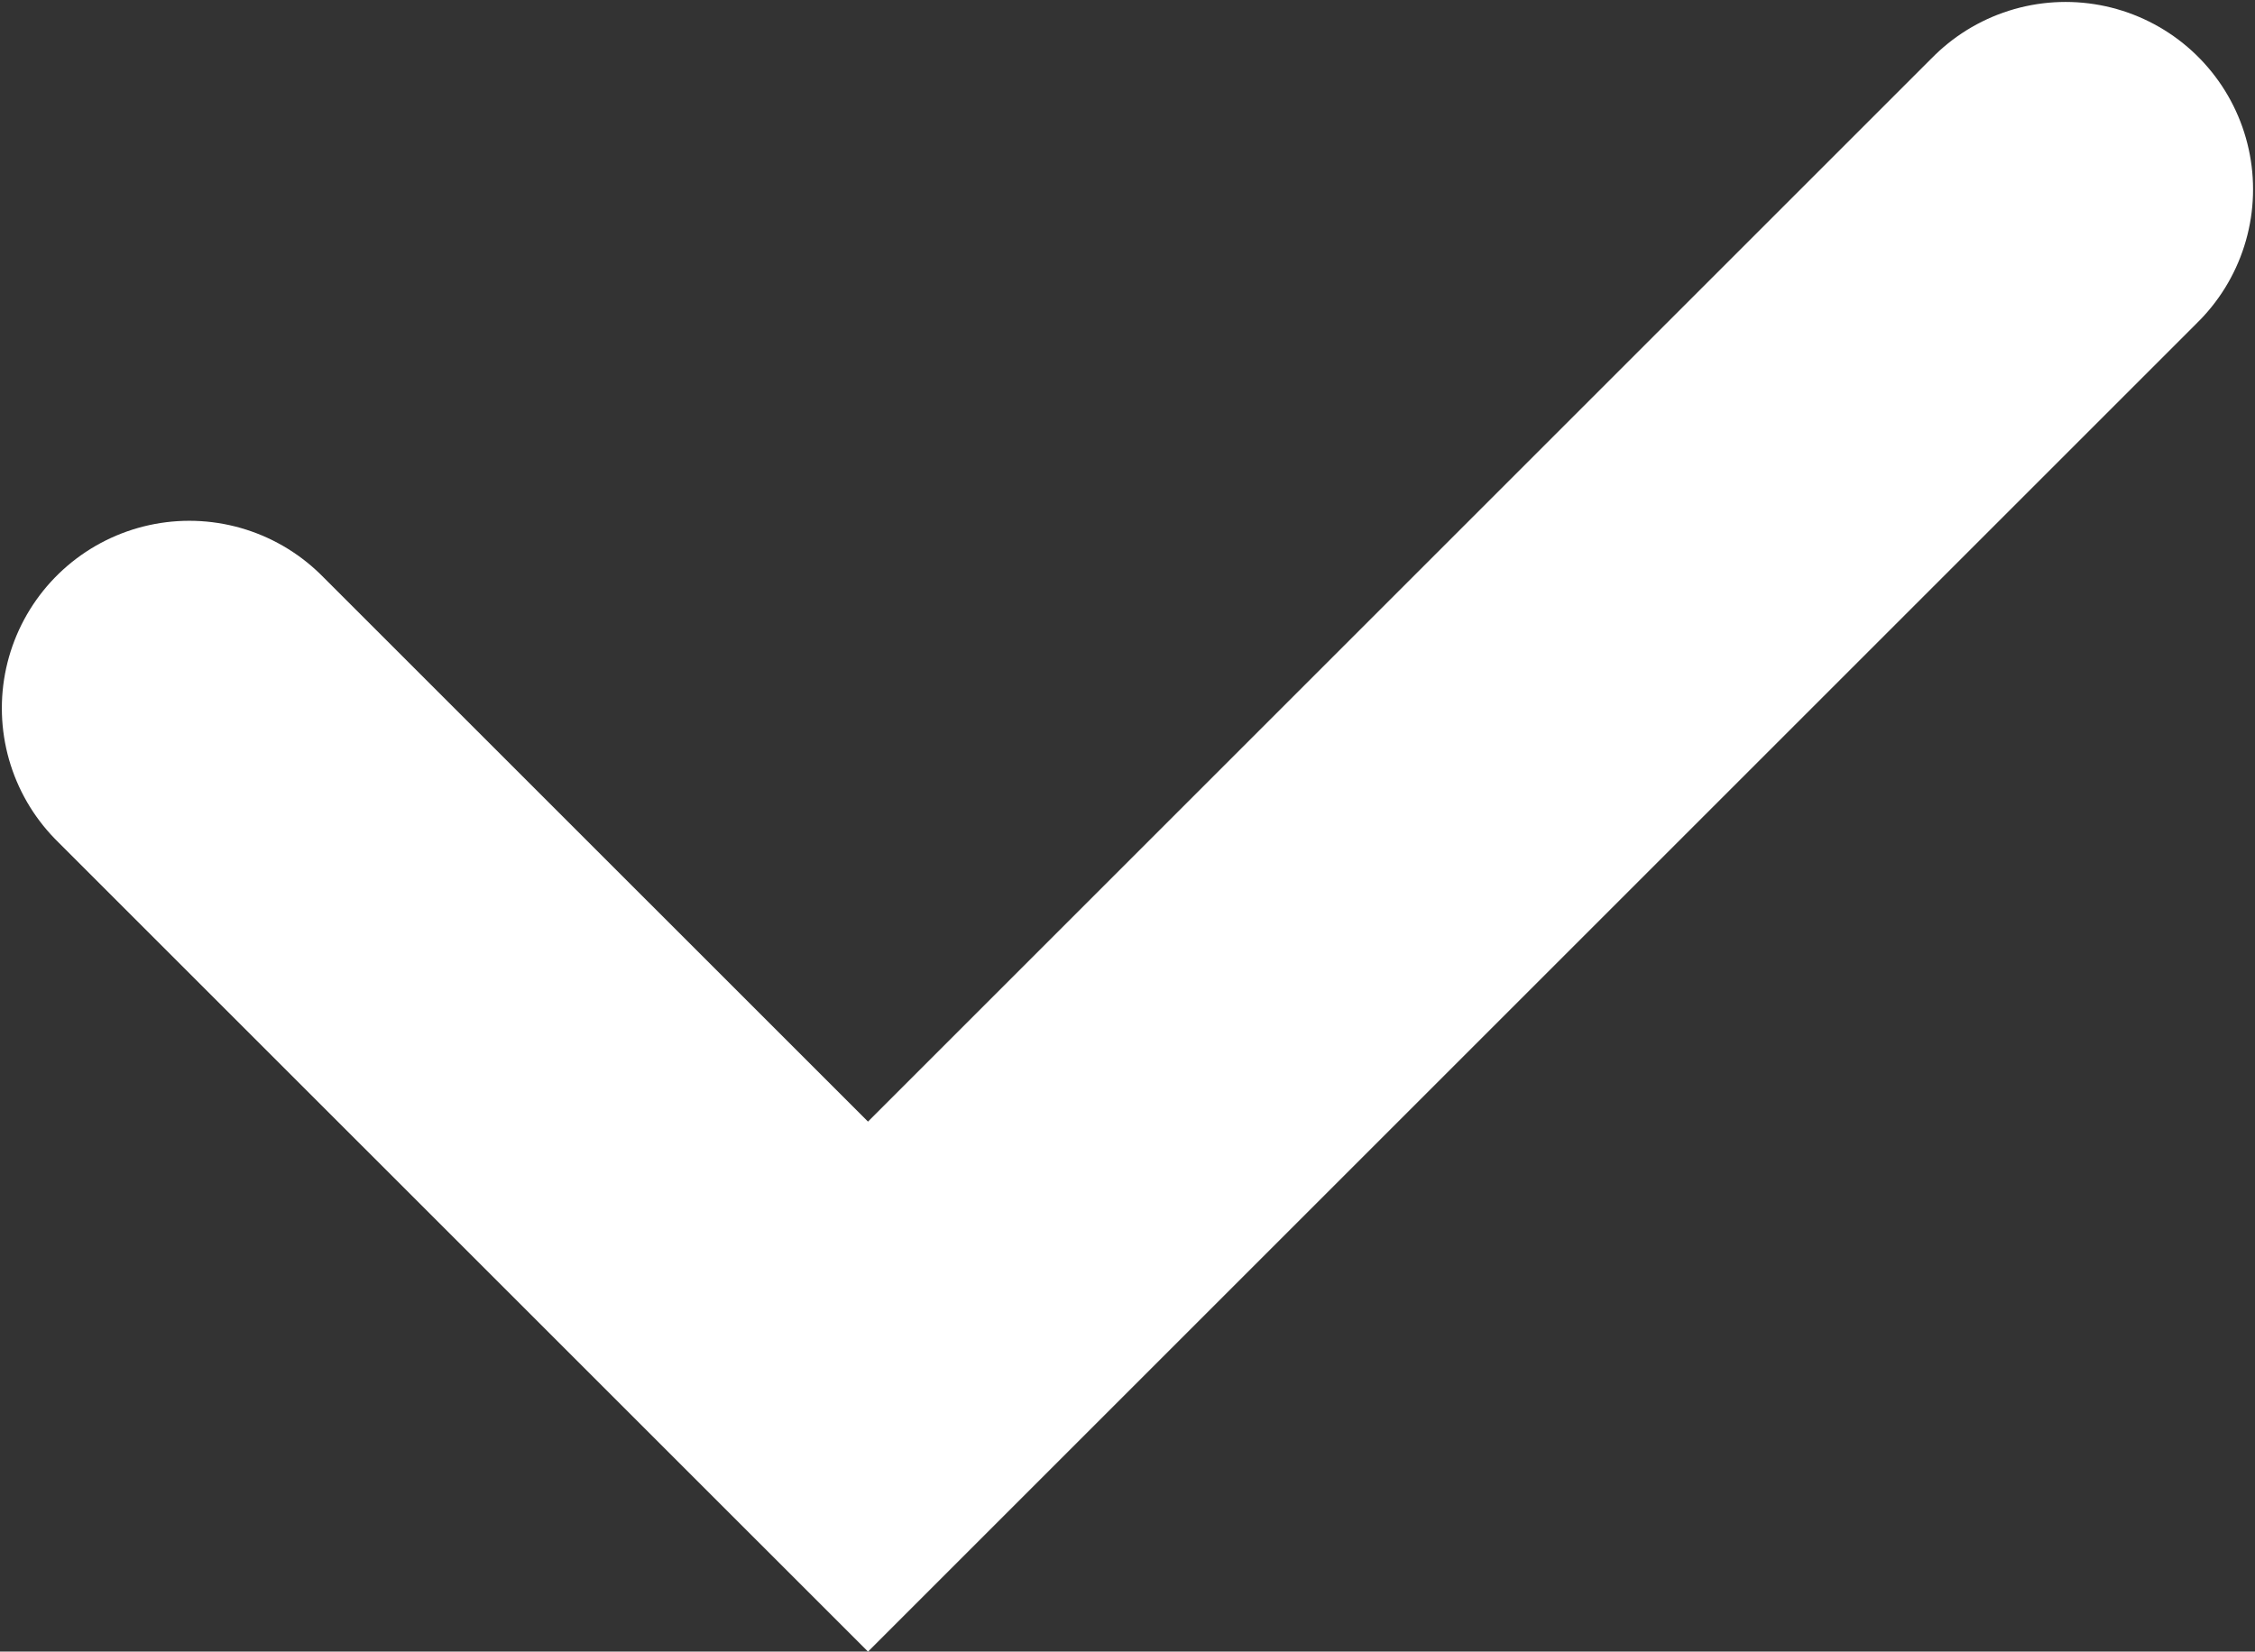 <?xml version="1.0" encoding="UTF-8" standalone="no"?> <!-- Created with Inkscape (http://www.inkscape.org/) --> <svg xmlns:dc="http://purl.org/dc/elements/1.1/" xmlns:cc="http://creativecommons.org/ns#" xmlns:rdf="http://www.w3.org/1999/02/22-rdf-syntax-ns#" xmlns:svg="http://www.w3.org/2000/svg" xmlns="http://www.w3.org/2000/svg" xmlns:sodipodi="http://sodipodi.sourceforge.net/DTD/sodipodi-0.dtd" xmlns:inkscape="http://www.inkscape.org/namespaces/inkscape" width="22.646mm" height="16.591mm" viewBox="0 0 22.646 16.591" id="svg1407" inkscape:version="0.92.4 (5da689c313, 2019-01-14)" sodipodi:docname="check.svg"><rect x="0" y="0" width="22.646" height="16.591" fill="#333333" stroke="none"/> <defs id="defs1401"></defs>  <g inkscape:label="Layer 1" inkscape:groupmode="layer" id="layer1" transform="translate(-10.6,-86.865)"> <path style="fill:none;stroke:#ffffff;stroke-width:3.765;stroke-linecap:round;stroke-linejoin:miter;stroke-miterlimit:4;stroke-dasharray:none;stroke-opacity:1" d="M 12.501,93.979 19.317,100.794 31.344,88.767" id="path1390" inkscape:connector-curvature="0"></path> </g> </svg> 